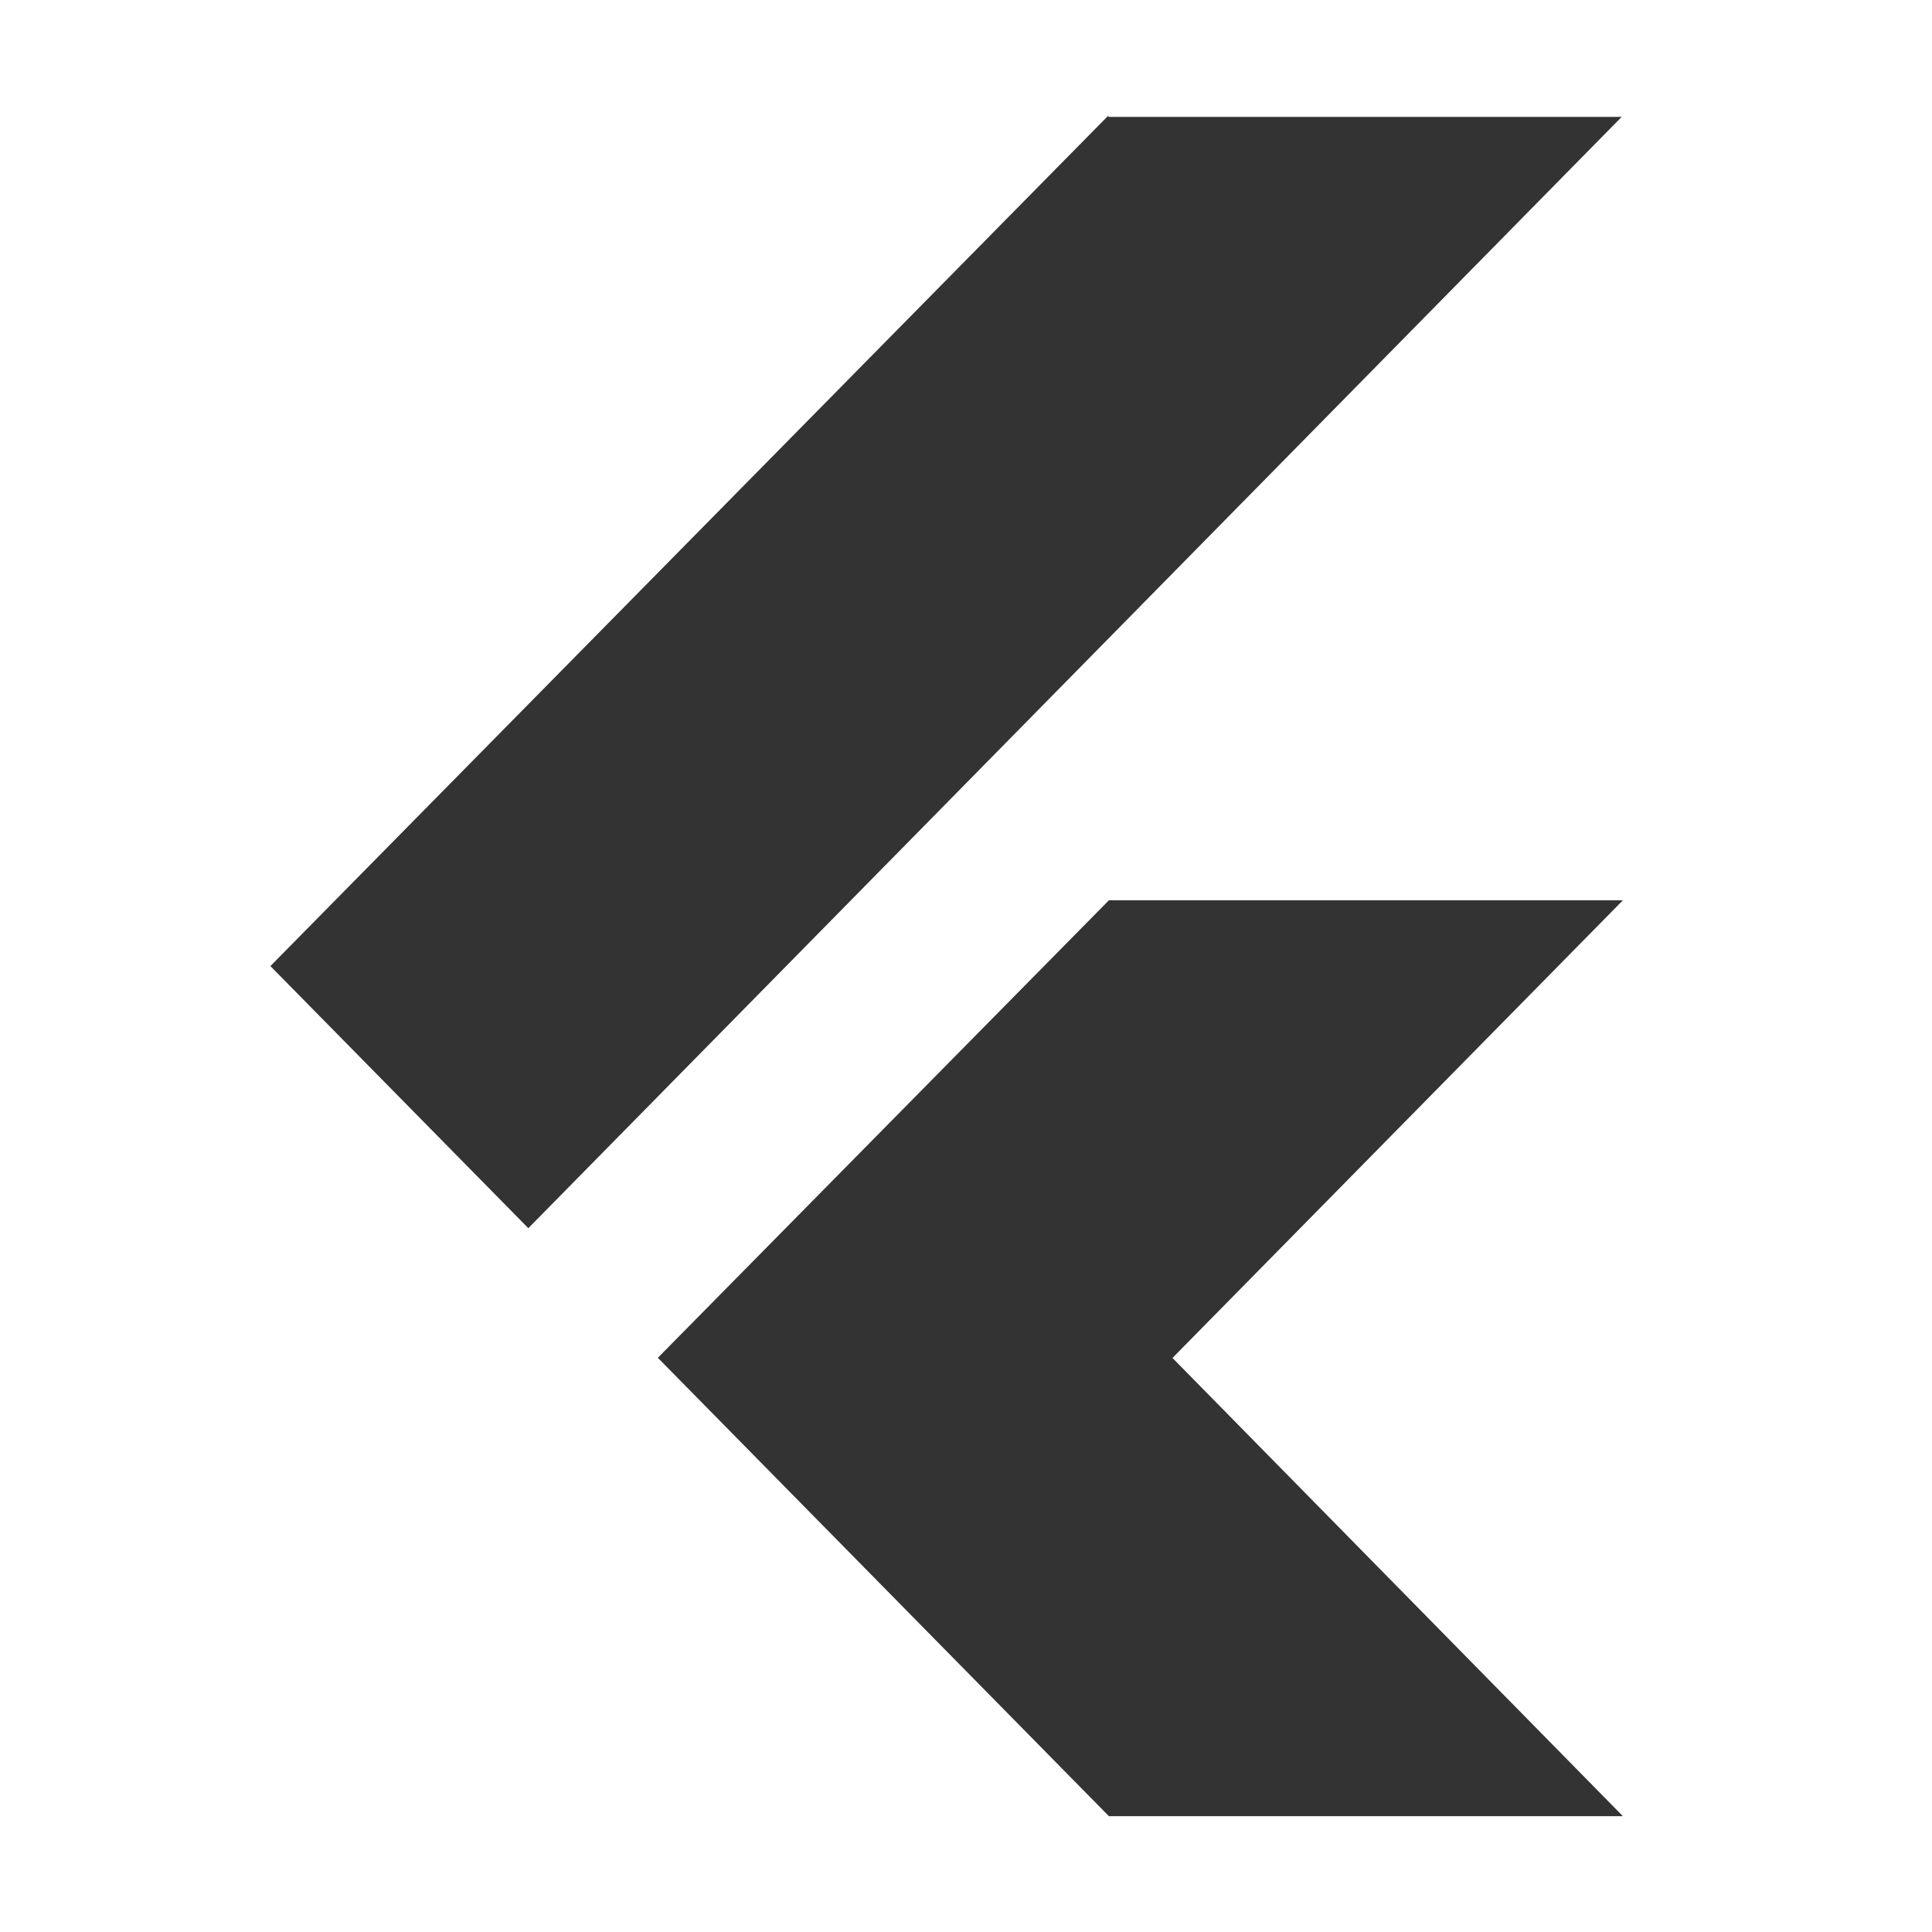 <svg fill="none" height="24" viewBox="0 0 24 24" width="24" xmlns="http://www.w3.org/2000/svg"><path d="m13.775 11.184-5.603 5.683 5.603 5.694h6.385l-5.595-5.692 5.595-5.685h-6.384zm-.012-9.743-10.404 10.56 3.204 3.256 13.582-13.805h-6.371z" fill="#333"/></svg>